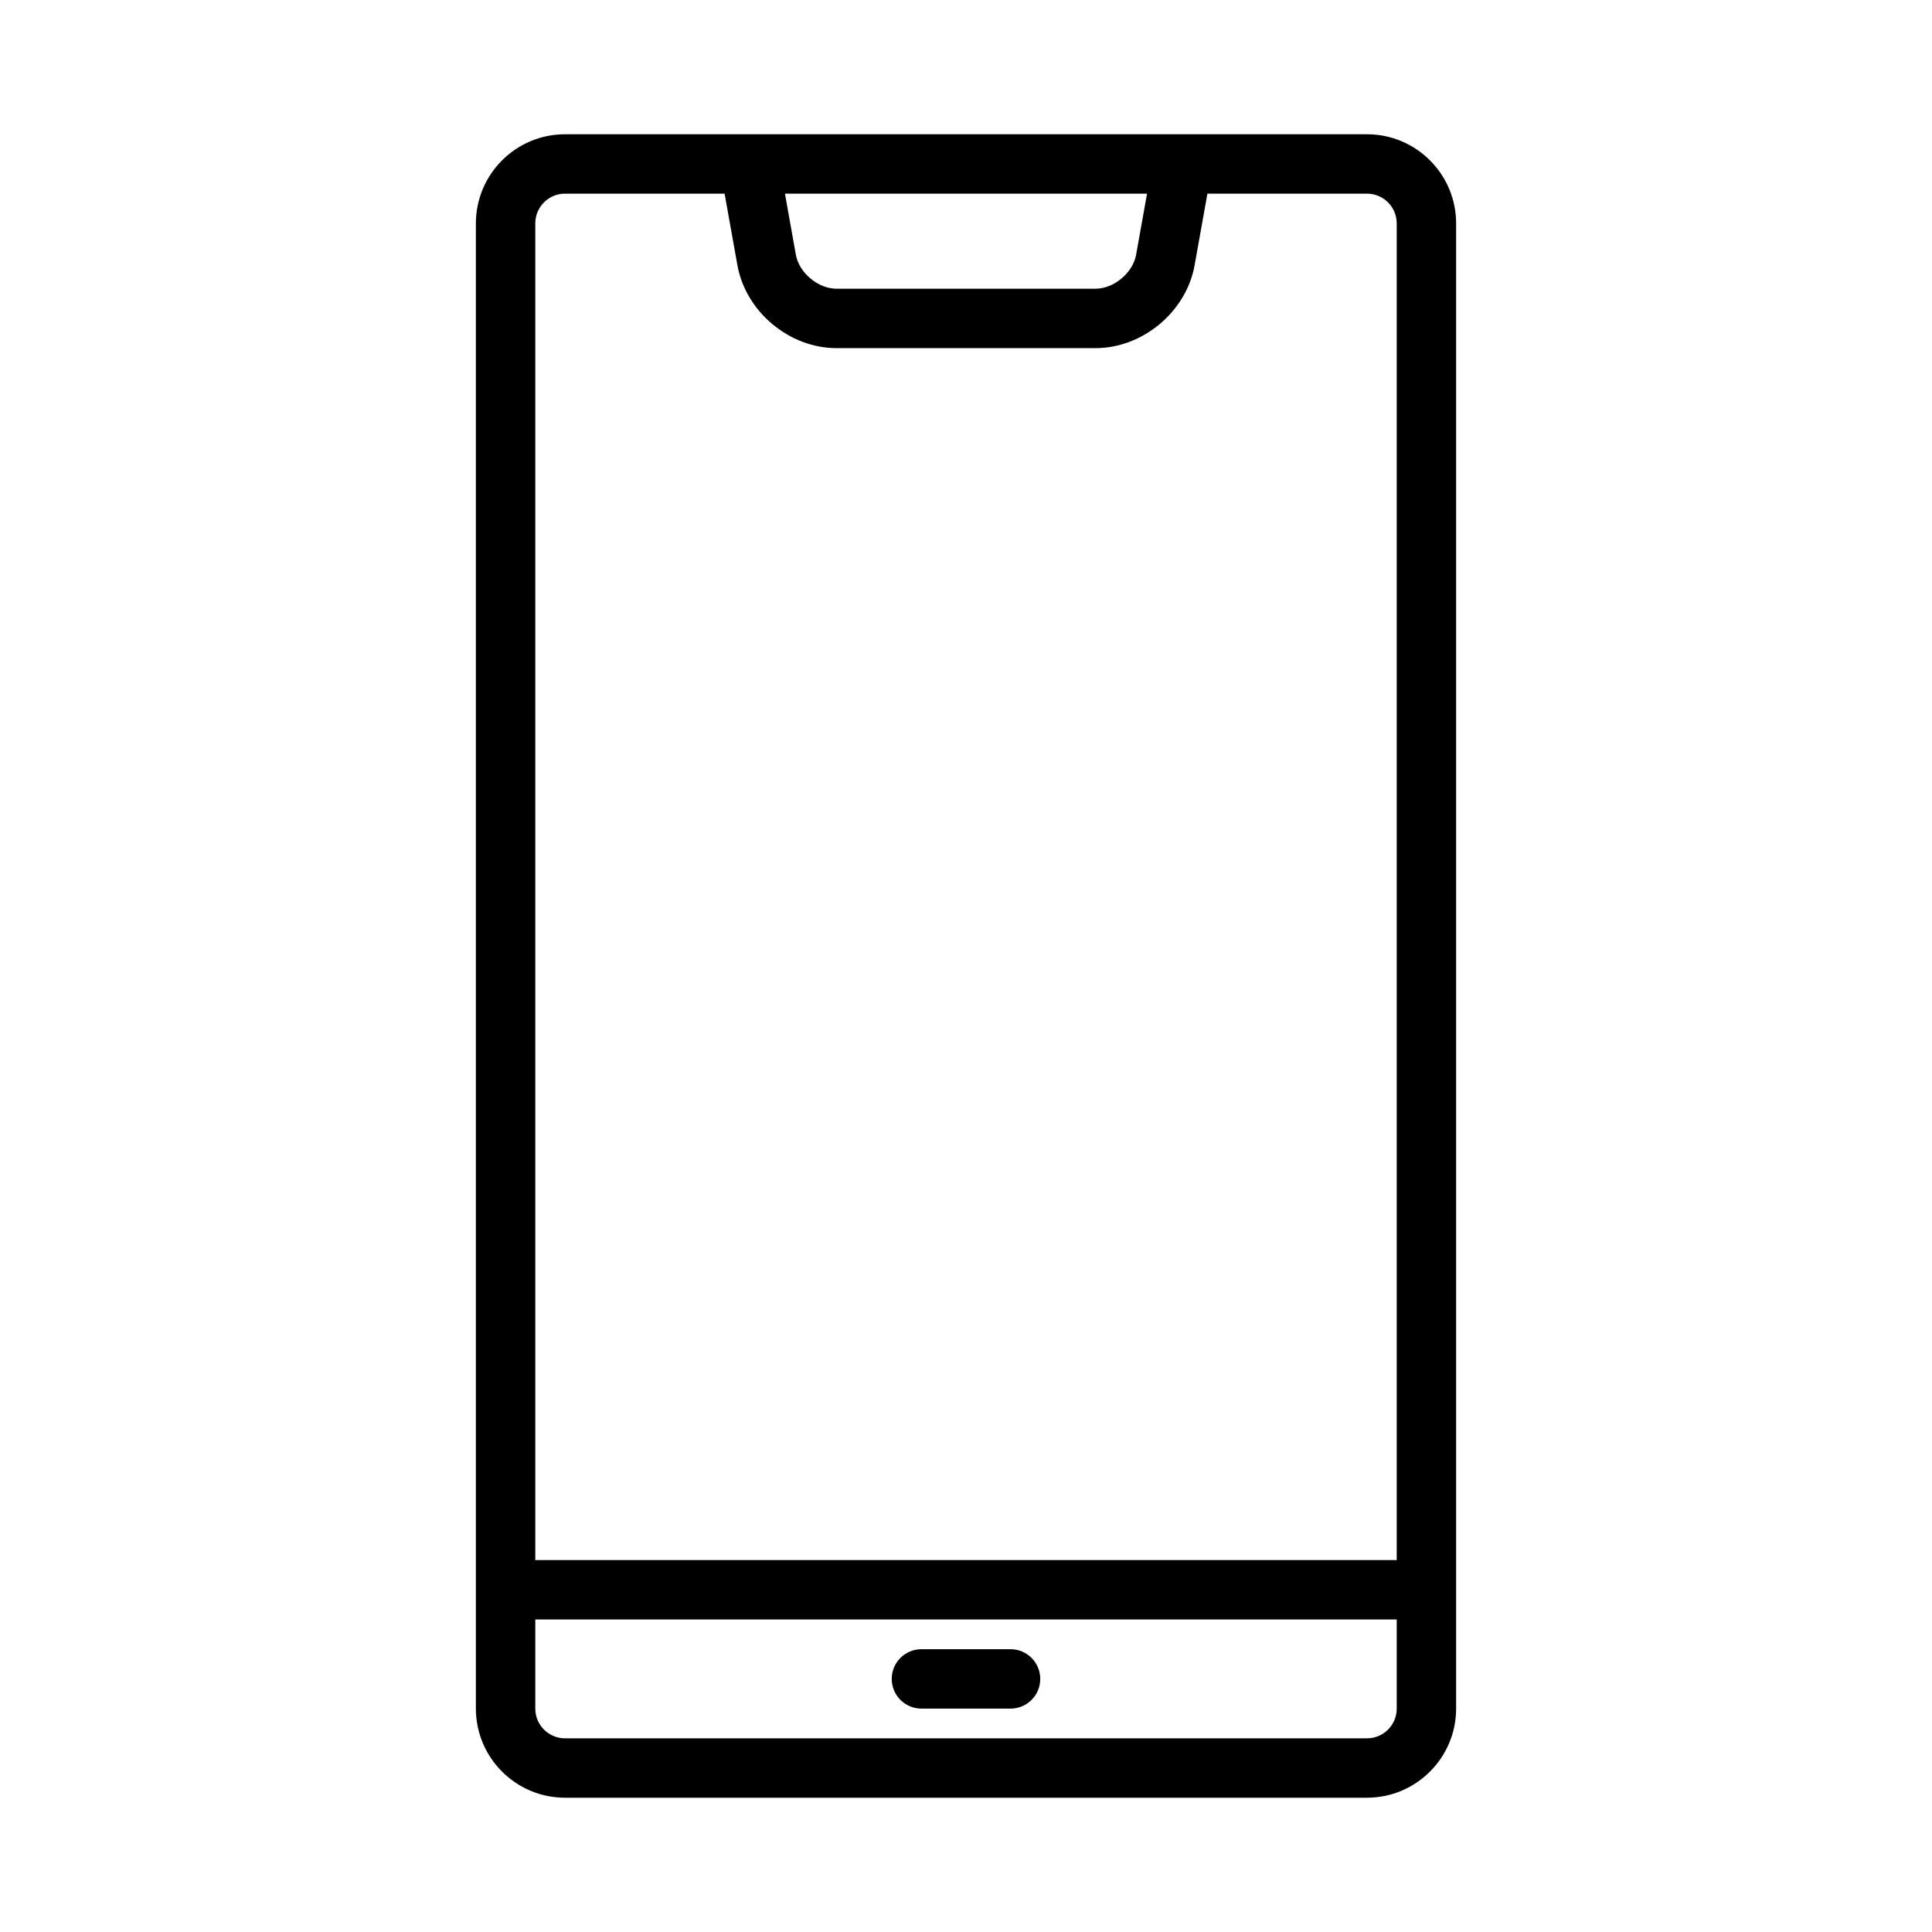 <?xml version="1.0" encoding="UTF-8"?>
<!-- The Best Svg Icon site in the world: iconSvg.co, Visit us! https://iconsvg.co -->
<svg fill="#000000" width="800px" height="800px" version="1.1" viewBox="144 144 512 512" xmlns="http://www.w3.org/2000/svg">
 <path d="m506.27 179.58h-212.54c-13.02 0-23.617 10.598-23.617 23.617v393.6c0 13.02 10.598 23.617 23.617 23.617h212.54c13.02 0 23.617-10.598 23.617-23.617v-393.6c0-13.023-10.594-23.617-23.617-23.617zm-58.293 15.742-2.898 16.184c-0.848 4.797-5.887 9.008-10.758 9.008h-68.645c-4.879 0-9.91-4.211-10.77-9.012l-2.887-16.18zm-154.25 0h42.297l3.394 18.949c2.203 12.328 13.738 21.988 26.262 21.988h68.645c12.523 0 24.066-9.66 26.262-21.988l3.387-18.949h42.297c4.336 0 7.871 3.527 7.871 7.871v354.24h-228.29l0.004-354.24c0-4.348 3.535-7.875 7.871-7.875zm212.54 409.35h-212.54c-4.336 0-7.871-3.527-7.871-7.871v-23.617h228.29v23.617c0 4.344-3.535 7.871-7.875 7.871zm-86.59-15.746c0 4.352-3.527 7.871-7.871 7.871h-23.617c-4.344 0-7.871-3.519-7.871-7.871 0-4.352 3.527-7.871 7.871-7.871h23.617c4.344 0 7.871 3.519 7.871 7.871z"/>
</svg>